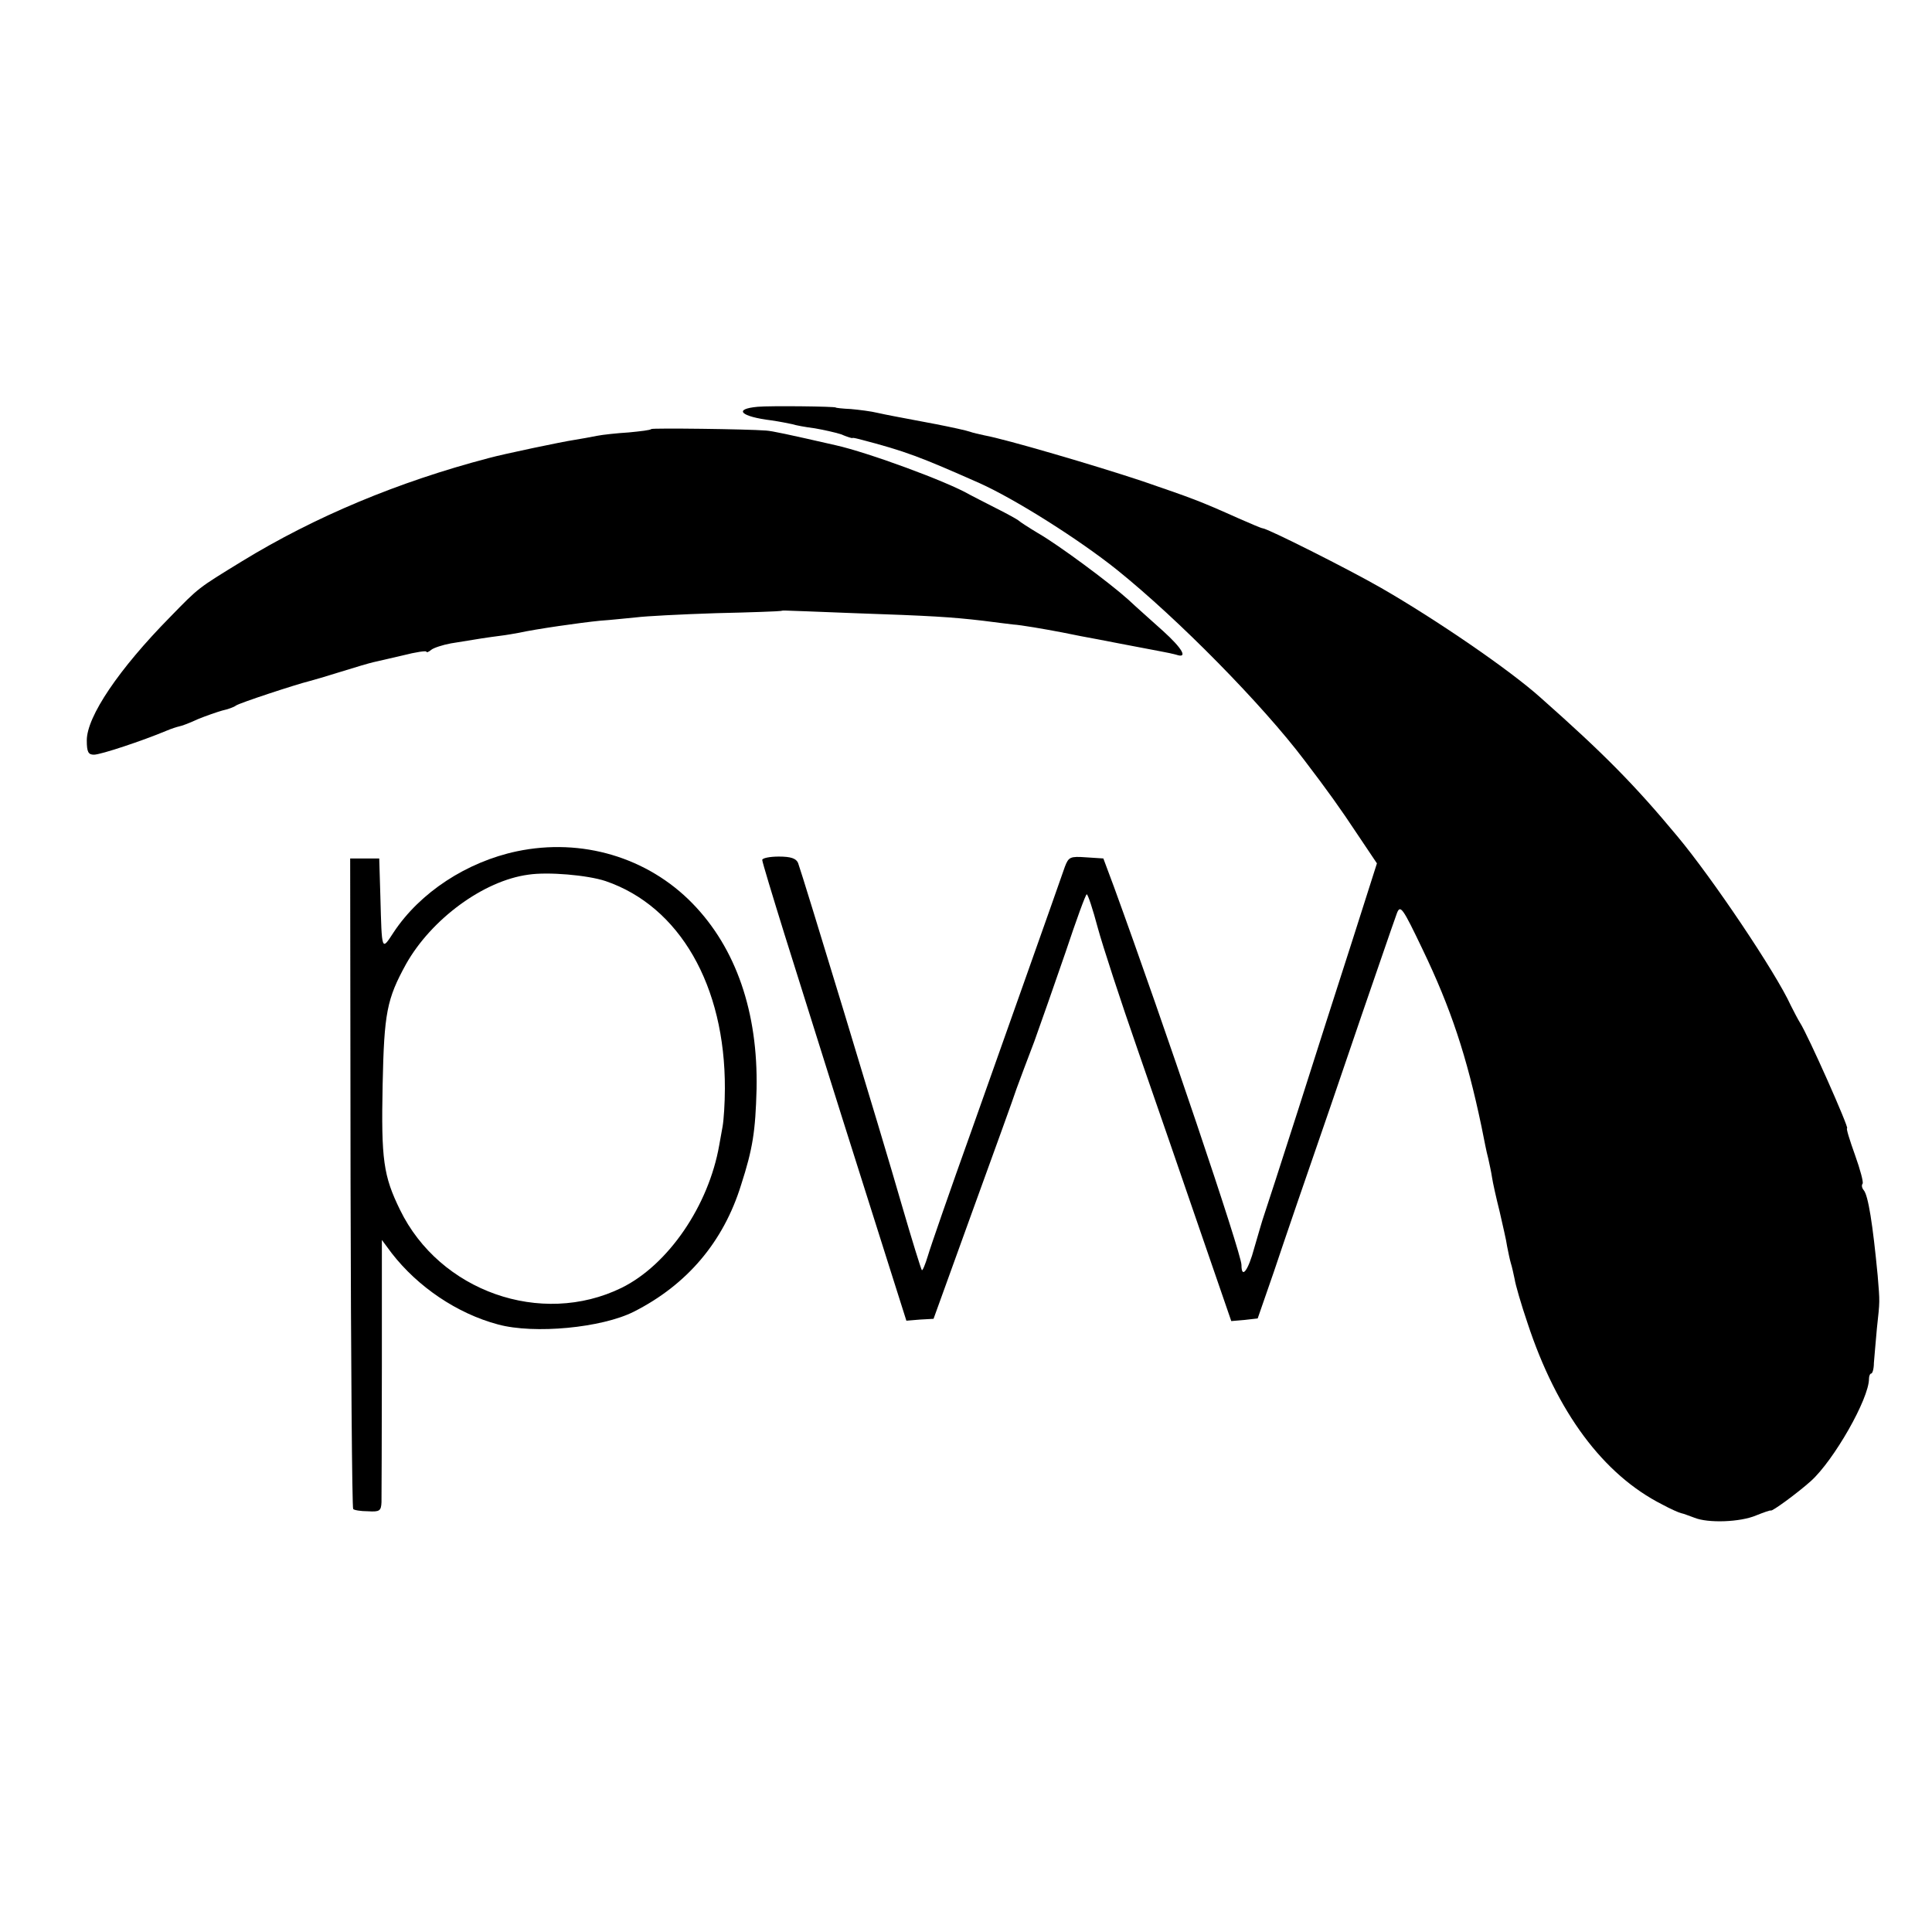 <?xml version="1.0" standalone="no"?>
<!DOCTYPE svg PUBLIC "-//W3C//DTD SVG 20010904//EN"
 "http://www.w3.org/TR/2001/REC-SVG-20010904/DTD/svg10.dtd">
<svg version="1.0" xmlns="http://www.w3.org/2000/svg"
 width="512pt" height="512pt" viewBox="0 0 512 512"
 preserveAspectRatio="xMidYMid meet">
<g transform="translate(0,512) scale(0.1,-0.1)"
fill="#000000" stroke="none">
<path d="M2008 4042 c-66 -6 -45 -26 36 -36 21 -3 46 -8 55 -10 9 -3 36 -8 60
-11 23 -4 55 -11 70 -16 14 -6 27 -10 29 -10 2 1 4 1 20 -3 123 -32 161 -47
317 -116 96 -43 265 -150 365 -230 164 -132 386 -358 497 -505 61 -80 94 -126
141 -197 l51 -76 -65 -204 c-36 -111 -101 -315 -145 -453 -44 -137 -84 -261
-89 -275 -5 -14 -16 -53 -26 -87 -16 -60 -34 -84 -34 -45 0 30 -205 637 -338
1002 l-28 75 -46 3 c-42 3 -46 1 -56 -25 -27 -78 -156 -441 -247 -698 -57
-159 -109 -309 -116 -333 -7 -23 -14 -40 -16 -38 -2 2 -26 79 -53 172 -53 185
-264 878 -275 907 -5 12 -19 17 -51 17 -24 0 -44 -4 -44 -9 0 -5 27 -94 59
-197 87 -278 226 -719 278 -882 l45 -142 36 3 36 2 103 285 c57 157 110 303
117 325 8 22 29 78 47 125 17 47 54 153 83 237 28 84 53 153 56 153 3 0 16
-39 29 -88 13 -48 61 -195 107 -327 46 -132 120 -347 165 -478 l82 -238 35 3
35 4 43 124 c23 69 90 265 149 435 58 171 120 351 137 400 17 50 35 101 40
115 9 23 15 15 68 -96 75 -156 117 -283 156 -469 10 -49 12 -62 18 -85 3 -14
8 -36 10 -50 2 -14 11 -54 20 -90 8 -36 18 -77 20 -93 3 -15 7 -35 10 -45 3
-9 7 -28 10 -42 2 -14 17 -66 34 -116 78 -237 201 -402 357 -481 22 -12 45
-22 50 -23 6 -1 21 -7 35 -12 36 -15 122 -12 164 6 20 8 37 14 39 13 3 -3 69
45 106 78 61 55 154 218 154 271 0 8 3 14 6 14 3 0 7 12 7 28 1 15 5 56 8 92
8 74 8 67 2 140 -13 136 -25 212 -37 226 -5 6 -6 13 -3 17 3 3 -6 37 -20 76
-14 39 -24 71 -21 71 6 0 -104 248 -125 280 -5 8 -16 29 -24 45 -40 88 -209
339 -301 449 -113 136 -195 219 -361 366 -82 74 -278 208 -424 292 -87 50
-302 158 -314 158 -3 0 -31 12 -63 26 -105 47 -122 53 -256 99 -126 42 -362
111 -417 121 -14 3 -32 7 -40 10 -8 3 -49 12 -90 20 -116 22 -123 23 -155 30
-16 4 -48 8 -70 10 -22 1 -40 3 -40 4 0 3 -174 5 -207 2z"/>
<path d="M1726 3983 c-2 -3 -29 -6 -60 -9 -32 -2 -69 -6 -84 -9 -15 -3 -42 -8
-61 -11 -28 -4 -186 -37 -226 -48 -240 -63 -460 -155 -653 -273 -119 -73 -114
-69 -191 -148 -136 -138 -221 -264 -221 -327 0 -31 4 -38 19 -38 18 0 129 37
191 63 14 6 30 11 35 12 6 1 28 9 49 19 22 9 51 19 65 23 14 3 31 9 36 13 9 7
162 57 195 65 8 2 46 13 84 25 38 12 76 23 85 25 9 2 44 10 78 18 35 9 63 13
63 10 0 -3 6 -1 13 5 6 5 30 13 52 17 72 12 99 16 130 20 17 2 39 6 50 8 45
10 164 27 215 32 30 2 74 7 97 9 22 3 117 8 210 11 92 2 170 5 173 6 3 1 7 1
10 1 3 0 86 -3 185 -7 203 -7 254 -10 340 -20 33 -4 69 -9 80 -10 19 -1 83
-12 130 -21 11 -2 34 -7 50 -10 17 -3 64 -12 105 -20 41 -8 89 -17 105 -20 17
-3 35 -7 42 -9 32 -11 17 16 -35 63 -31 28 -73 65 -92 83 -50 45 -185 145
-239 176 -25 15 -48 30 -51 33 -3 3 -30 18 -60 33 -30 15 -62 32 -70 36 -60
35 -270 112 -355 131 -127 29 -169 38 -185 39 -51 4 -301 7 -304 4z"/>
<path d="M1370 2864 c-133 -28 -257 -109 -327 -215 -32 -49 -31 -52 -35 96
l-3 100 -39 0 -38 0 1 -860 c1 -472 4 -862 7 -864 2 -3 20 -6 39 -6 31 -2 35
1 36 24 0 14 1 176 1 360 l0 335 26 -35 c69 -89 173 -160 282 -189 96 -26 275
-9 360 34 140 71 237 184 284 336 31 96 38 142 41 254 4 203 -54 373 -170 492
-119 122 -293 174 -465 138z m235 -79 c196 -67 317 -277 316 -550 0 -38 -3
-83 -6 -100 -3 -16 -7 -39 -9 -50 -28 -160 -135 -317 -259 -378 -213 -104
-482 -9 -587 207 -44 90 -50 133 -46 331 4 191 11 227 62 320 67 119 205 221
324 237 52 8 157 -1 205 -17z"/>
</g>
</svg>
